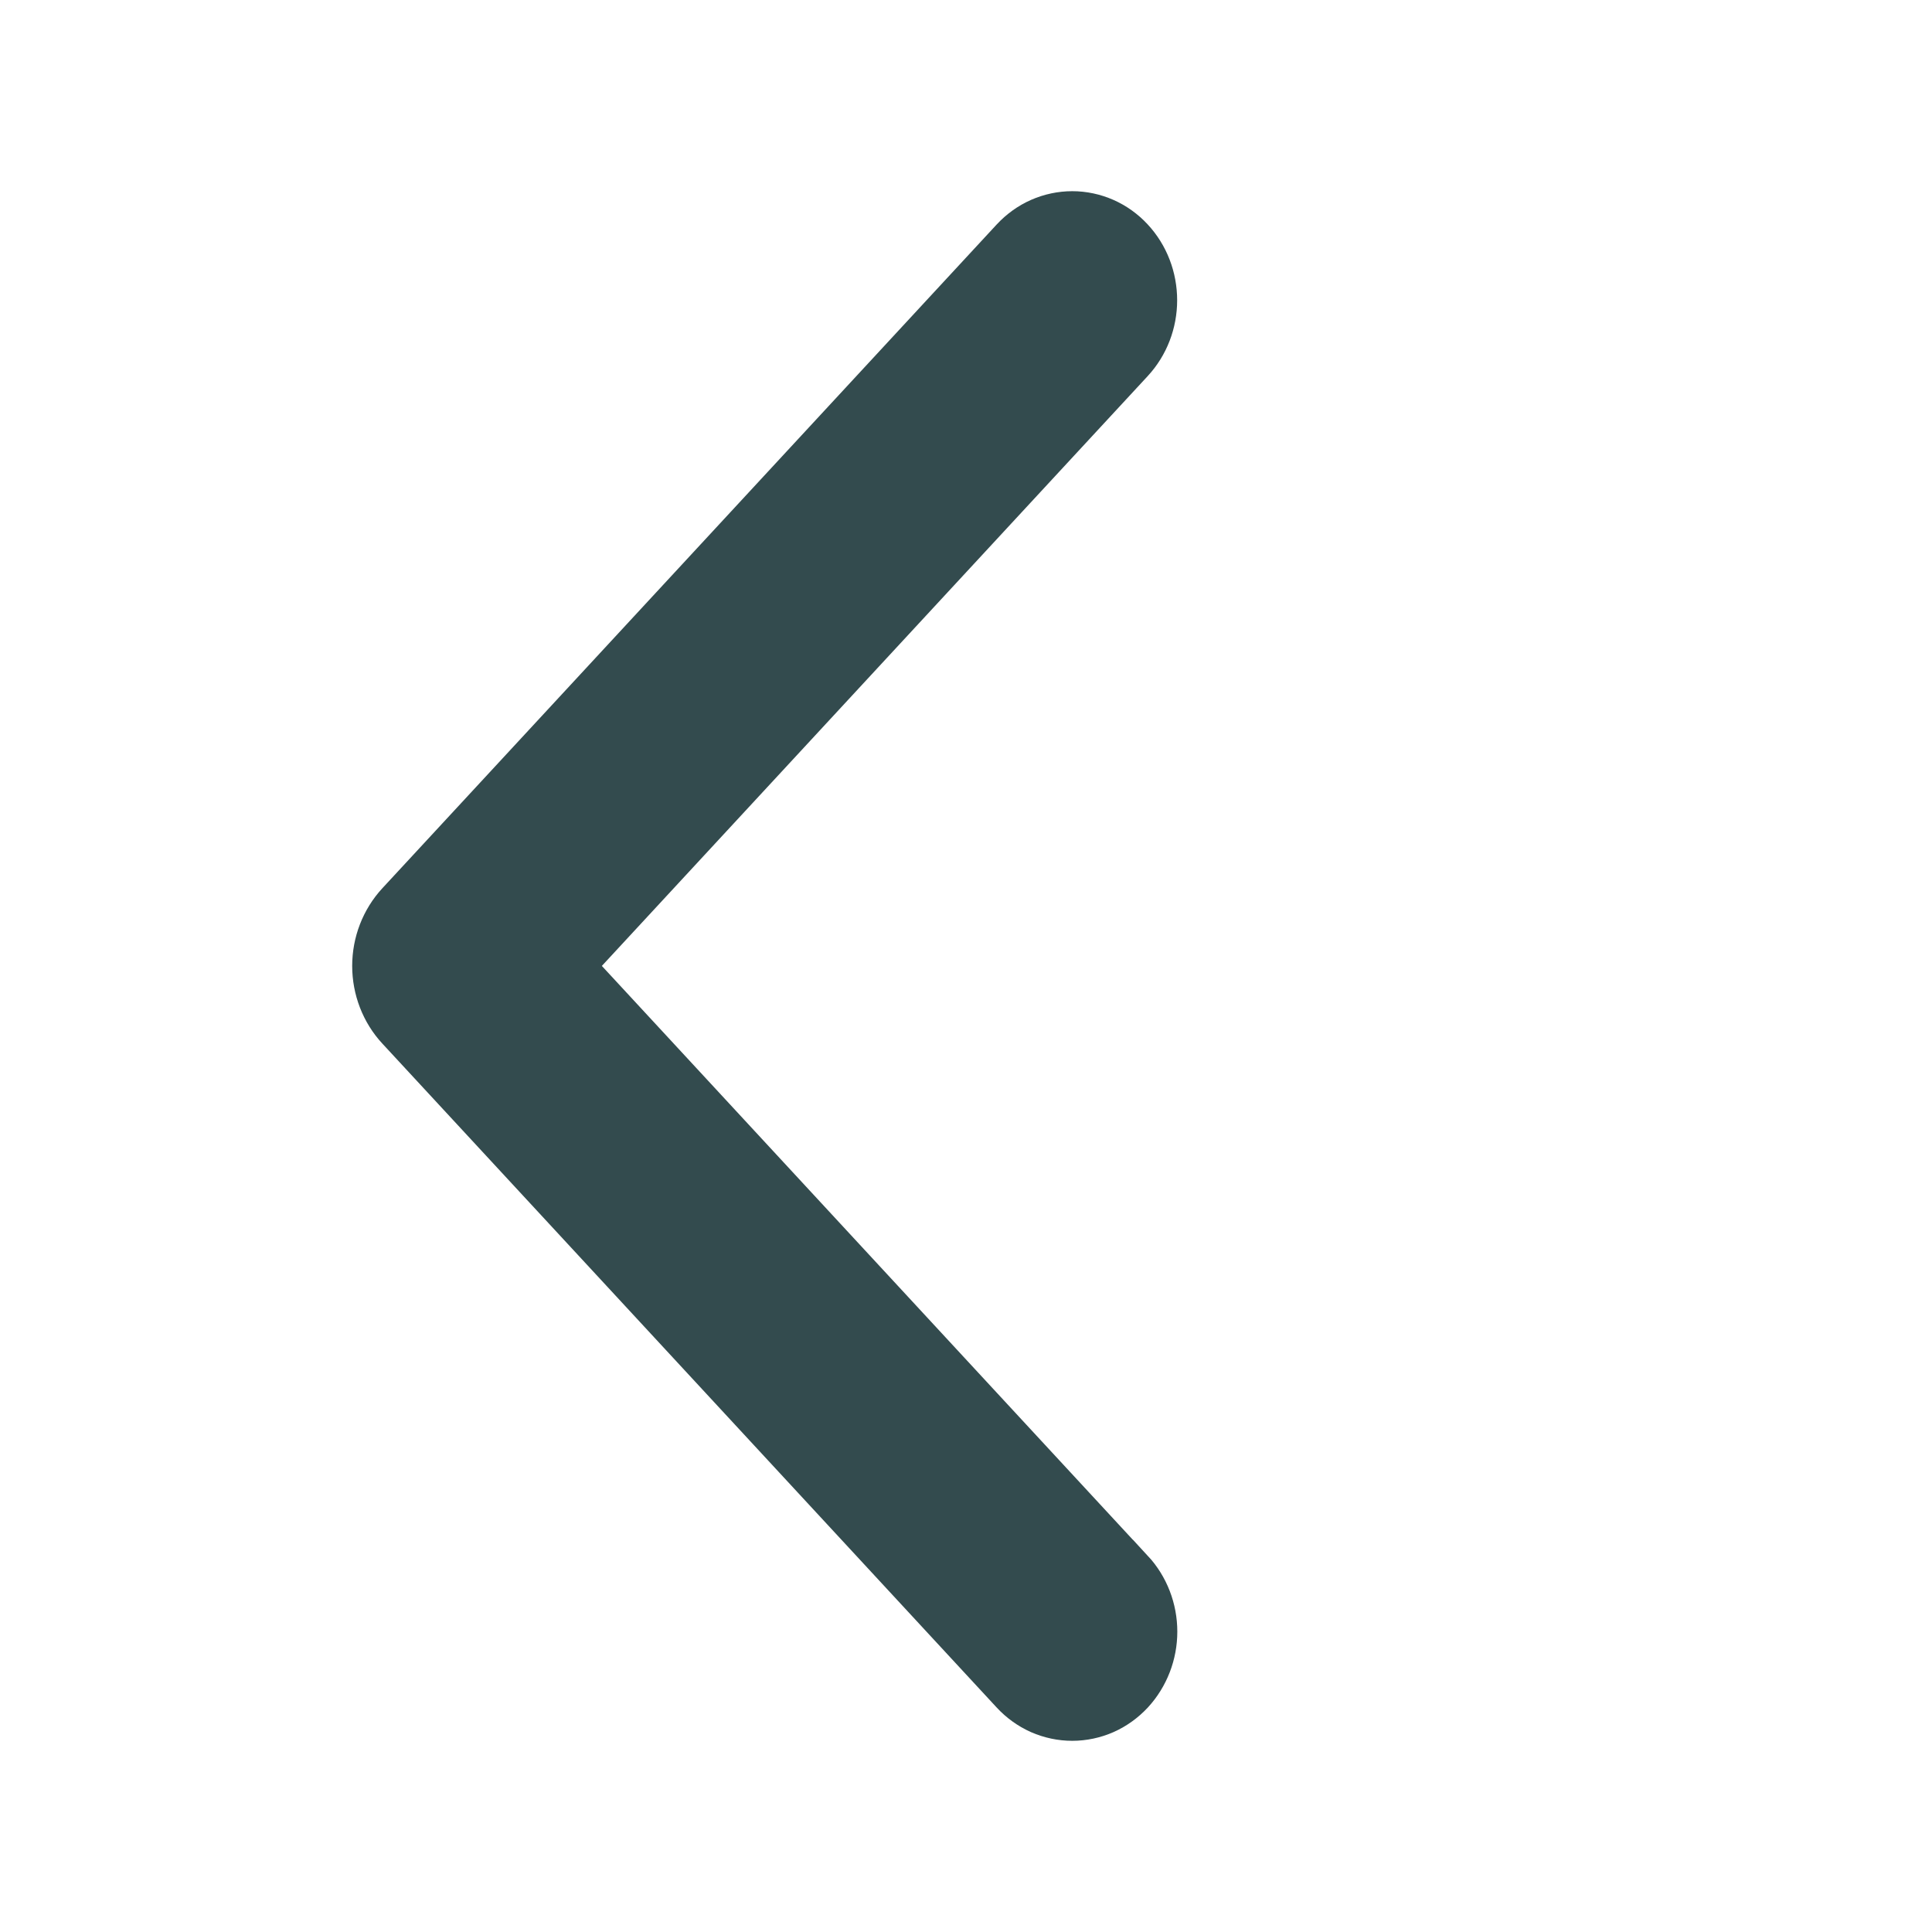 <svg width="24" height="24" viewBox="0 0 24 24" fill="none" xmlns="http://www.w3.org/2000/svg">
<path d="M13.798 19.751L6.625 11.999L13.798 4.248C13.927 4.109 13.998 3.923 13.998 3.73C13.998 3.536 13.927 3.35 13.798 3.212C13.736 3.145 13.661 3.091 13.579 3.055C13.497 3.019 13.409 3 13.32 3C13.231 3 13.142 3.019 13.06 3.055C12.978 3.091 12.904 3.145 12.841 3.212L5.209 11.458C5.075 11.603 5 11.797 5 11.999C5 12.201 5.075 12.396 5.209 12.54L12.84 20.787C12.902 20.854 12.977 20.908 13.059 20.945C13.142 20.981 13.23 21 13.32 21C13.409 21 13.498 20.981 13.58 20.945C13.663 20.908 13.737 20.854 13.8 20.787C13.928 20.648 14 20.462 14 20.269C14 20.075 13.928 19.889 13.8 19.751H13.798Z" fill="#334B4E" stroke="#334B4E" stroke-width="1.25"/>
</svg>
